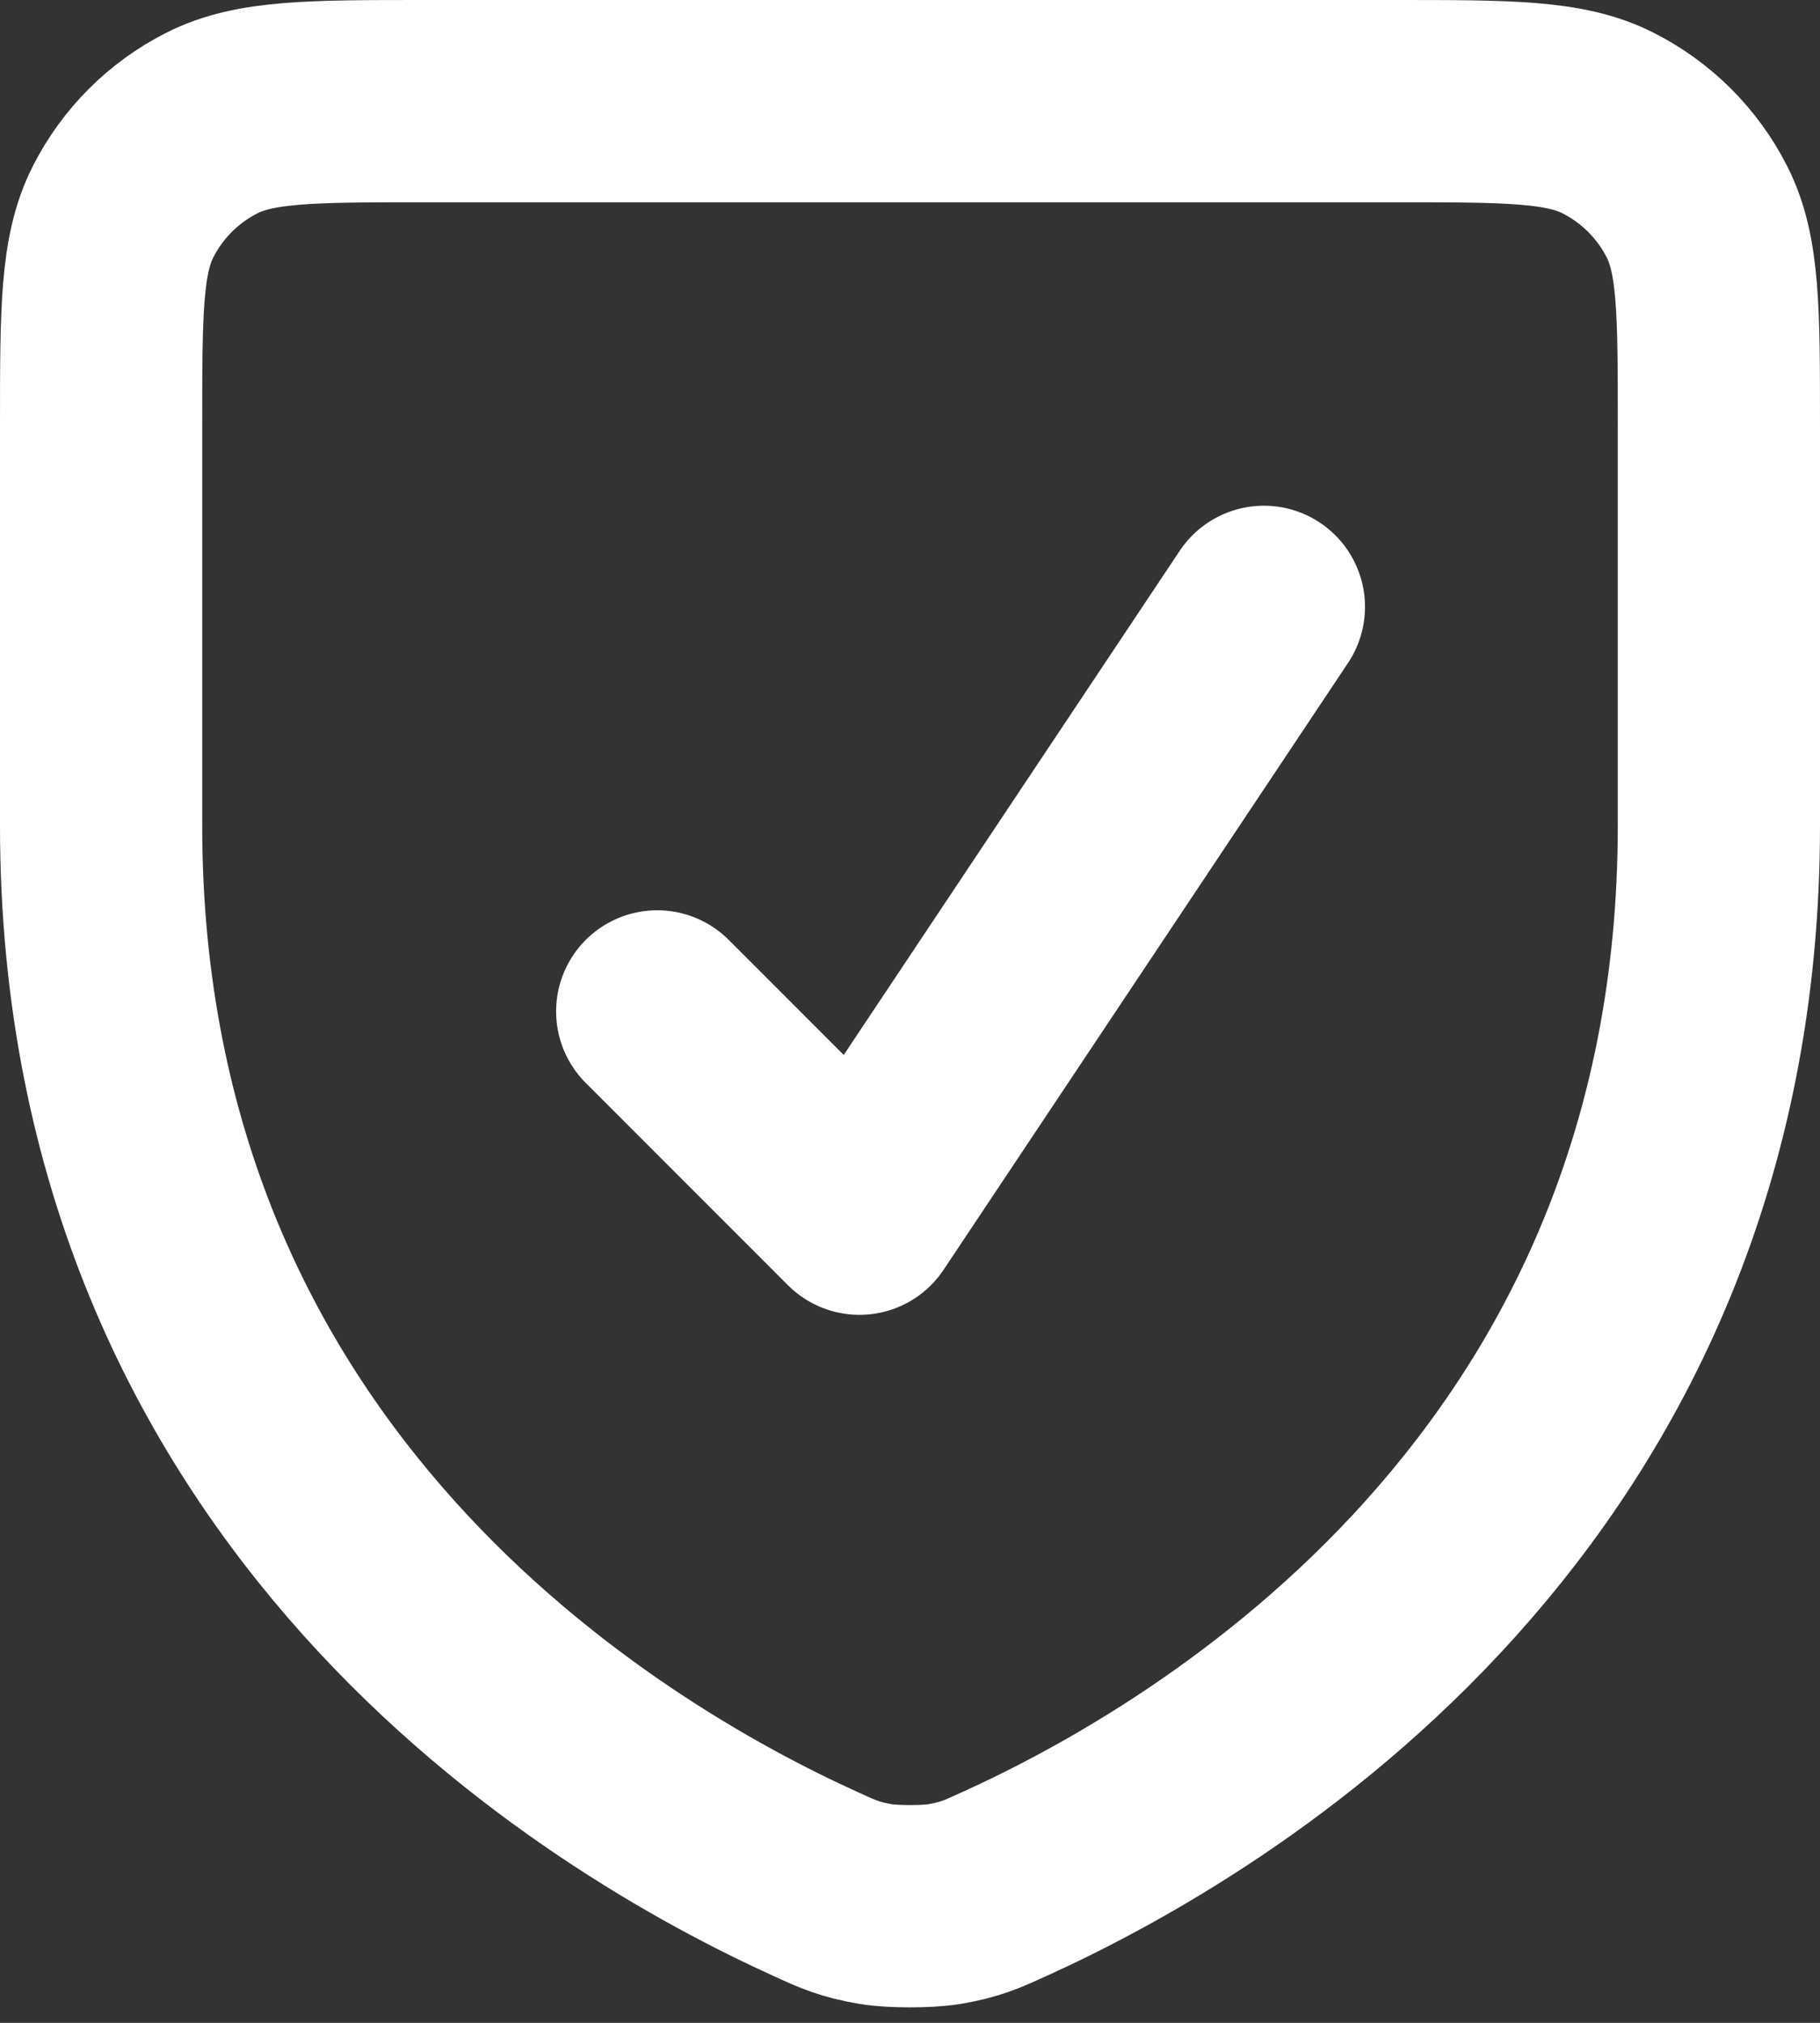 <svg width="18" height="20" viewBox="0 0 18 20" fill="none" xmlns="http://www.w3.org/2000/svg">
<rect x="0" y="0" width="18" height="20" fill="#333333" stroke="none"/>
<path d="M9.926 18.631C12.032 17.678 17 14.733 17 8.165V4.197C17 3.079 17 2.519 16.782 2.092C16.59 1.715 16.284 1.41 15.907 1.218C15.48 1 14.92 1 13.8 1H4.2C3.08 1 2.52 1 2.092 1.218C1.715 1.41 1.41 1.715 1.218 2.092C1 2.52 1 3.08 1 4.2V8.165C1 14.733 5.968 17.678 8.074 18.631C8.297 18.733 8.409 18.783 8.662 18.826C8.822 18.854 9.179 18.854 9.339 18.826C9.591 18.783 9.702 18.733 9.923 18.632L9.926 18.631Z" stroke="white" stroke-width="2" stroke-linecap="round" stroke-linejoin="round"/>
<path d="M6.5 10L8.5 12L12.5 6" stroke="white" stroke-width="2" stroke-linecap="round" stroke-linejoin="round"/>
</svg>
